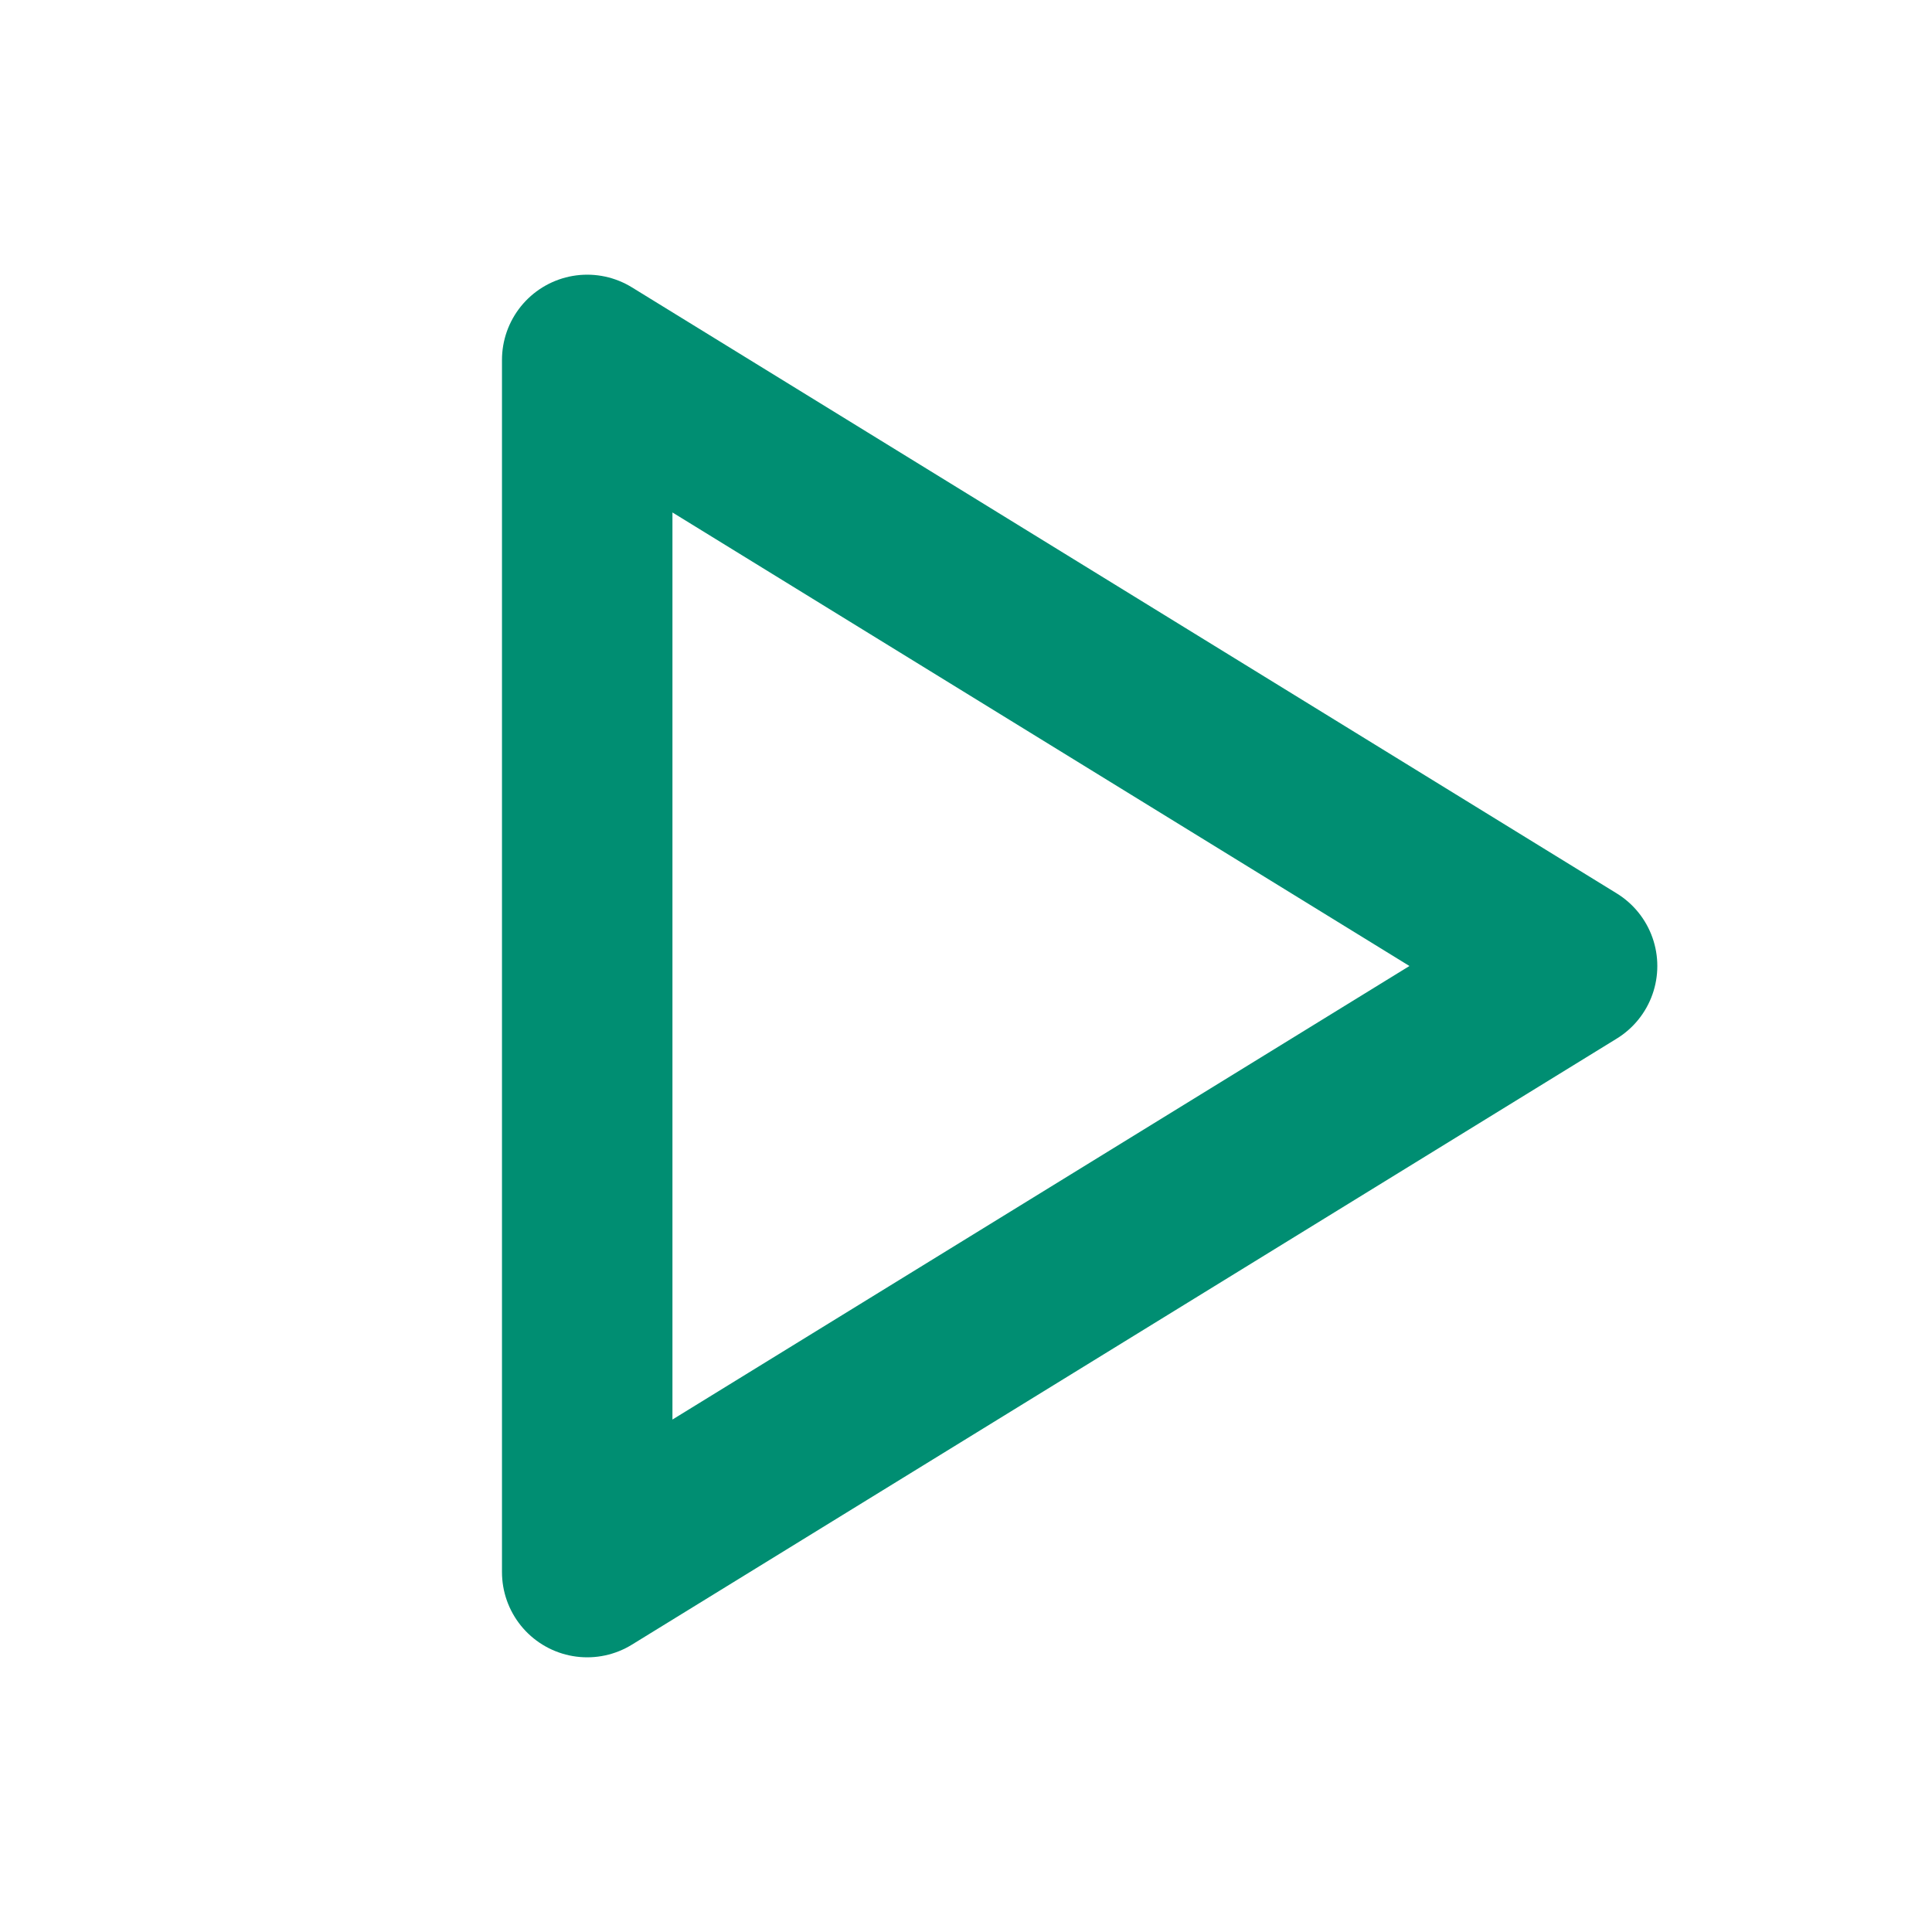 <svg width="17" height="17" viewBox="0 0 17 17" fill="none" xmlns="http://www.w3.org/2000/svg">
<path d="M5.167 3.167V13.833L13.833 8.5L5.167 3.167Z" stroke="#008E72" stroke-width="1.5" stroke-linecap="round" stroke-linejoin="round"/>
</svg>

